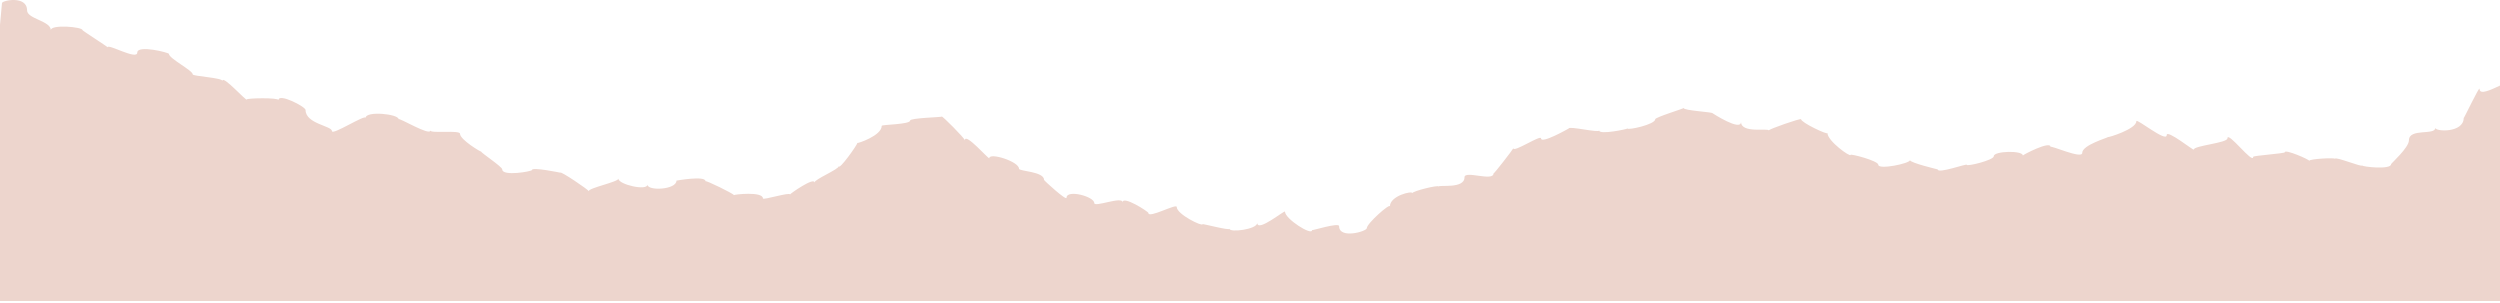 <svg width="1512" height="183" viewBox="0 0 1512 183" fill="none" xmlns="http://www.w3.org/2000/svg">
<path d="M0 182.045V15.031C0.399 11.04 1.197 1.859 1.197 1.859C1.197 0.262 16.365 -2.931 16.365 6.25C16.365 11.439 30.735 12.636 30.735 18.224C30.735 14.632 49.894 16.229 49.894 18.224C49.894 18.624 65.062 28.203 65.062 28.602C65.062 26.207 83.024 36.586 83.024 31.796C83.024 27.006 102.184 31.796 102.184 32.594C102.184 35.388 116.553 42.573 116.553 44.968C116.553 46.165 134.515 46.964 134.515 48.959C134.515 44.968 149.284 61.732 149.284 60.136C149.284 59.337 168.444 58.938 168.444 60.535C168.444 56.144 184.809 64.526 184.809 66.522C184.809 74.904 200.775 76.102 200.775 79.295C200.775 82.089 221.132 68.917 221.132 71.312C221.132 66.921 241.09 68.917 241.09 72.11C241.09 70.913 260.249 82.488 260.249 78.896C260.249 80.892 278.211 78.497 278.211 80.892C278.211 84.484 290.984 92.068 290.984 91.669C290.984 92.467 303.757 100.85 303.757 102.446C303.757 106.837 321.719 103.644 321.719 102.845C321.719 100.85 338.883 104.442 338.883 104.442C338.883 103.244 356.046 114.82 356.046 115.618C356.046 113.623 374.008 110.03 374.008 108.034C374.008 111.627 391.571 115.618 391.571 111.627C391.571 115.618 409.134 114.82 409.134 109.232C409.134 109.232 426.697 106.039 426.697 109.631C426.697 108.833 443.861 117.215 443.861 118.013C443.861 117.614 461.423 115.618 461.423 120.009C461.423 121.206 477.789 116.017 477.789 117.614C477.789 117.215 492.558 106.837 492.558 110.429C492.558 108.434 507.326 102.446 507.326 100.45C507.326 103.244 518.503 87.677 518.503 86.48C518.503 86.879 533.271 82.089 533.271 76.102C533.271 75.304 550.435 75.304 550.435 72.909C550.435 71.312 569.594 70.913 569.594 70.514C569.594 69.716 583.565 83.686 583.565 84.883C583.565 79.694 598.334 96.858 598.334 95.66C598.334 92.068 616.296 97.656 616.296 102.047C616.296 103.644 631.464 103.644 631.464 108.833C631.464 109.232 645.035 121.606 645.035 119.61C645.035 114.421 661.799 118.812 661.799 122.803C661.799 125.597 678.963 118.412 678.963 122.404C678.963 118.013 694.53 127.992 694.53 128.79C694.53 132.383 711.694 122.803 711.694 125.198C711.694 129.589 727.261 137.173 727.261 135.576C727.261 135.177 743.626 139.568 743.626 138.37C743.626 140.765 760.391 138.769 760.391 134.778C760.391 140.765 777.155 126.795 777.155 127.992C777.155 132.383 793.521 142.761 793.521 139.168C793.521 139.568 809.886 134.379 809.886 136.774C809.886 144.757 826.651 139.967 826.651 137.971C826.651 135.177 840.621 122.803 840.621 124.799C840.621 118.412 854.192 115.219 854.192 116.816C854.192 115.618 870.158 111.627 870.158 112.824C870.158 111.627 885.725 114.421 885.725 107.236C885.725 102.845 903.288 110.03 903.288 104.841C903.288 105.639 915.263 90.072 915.263 89.673C915.263 92.467 932.027 81.291 932.027 83.686C932.027 87.278 948.792 77.699 948.792 77.699C948.792 76.102 967.153 80.493 967.153 78.896C967.153 81.69 984.317 78.098 984.317 77.699C984.317 78.896 1001.08 75.304 1001.08 72.11C1001.08 70.913 1018.25 65.724 1018.25 65.325C1018.25 66.921 1035.81 67.72 1035.81 68.518C1035.81 68.518 1052.97 79.694 1052.97 73.707C1052.97 80.892 1069.74 77.299 1069.74 78.896C1069.74 78.098 1089.29 71.312 1089.29 72.11C1089.29 74.106 1105.26 81.69 1105.26 80.493C1105.26 85.282 1119.23 95.261 1119.23 93.665C1119.23 92.867 1136 97.257 1136 99.652C1136 102.845 1155.16 98.854 1155.16 96.858C1155.16 98.455 1171.92 102.446 1171.92 102.446C1171.92 105.24 1189.48 98.854 1189.48 99.652C1189.48 100.85 1205.85 96.858 1205.85 94.463C1205.85 91.27 1223.41 90.871 1223.41 94.064C1223.41 93.665 1240.18 84.883 1240.18 88.875C1240.18 87.677 1259.33 96.459 1259.33 92.467C1259.33 87.677 1274.9 83.287 1274.9 82.888C1274.9 83.287 1292.07 78.098 1292.07 73.308C1292.07 71.312 1310.43 86.48 1310.43 81.69C1310.43 78.098 1326.79 91.27 1326.79 90.472C1326.79 88.077 1347.15 86.48 1347.15 83.686C1347.15 78.896 1362.72 99.652 1362.72 94.862C1362.72 94.064 1381.88 92.867 1381.88 92.068C1381.88 90.072 1396.64 96.459 1396.64 97.257C1396.64 96.06 1412.21 95.261 1412.21 96.06C1412.21 94.463 1428.58 101.249 1428.58 100.051C1428.58 100.85 1446.14 102.845 1446.14 99.253C1446.14 98.854 1456.92 89.274 1456.92 84.883C1456.92 77.299 1472.88 82.089 1472.88 77.299C1472.88 79.694 1490.05 80.493 1490.05 71.312C1490.05 72.11 1499.63 51.754 1499.63 53.749C1499.63 57.741 1506.81 54.148 1512 51.754V182.045H0Z" fill="#EDD5CD"/>
</svg>

